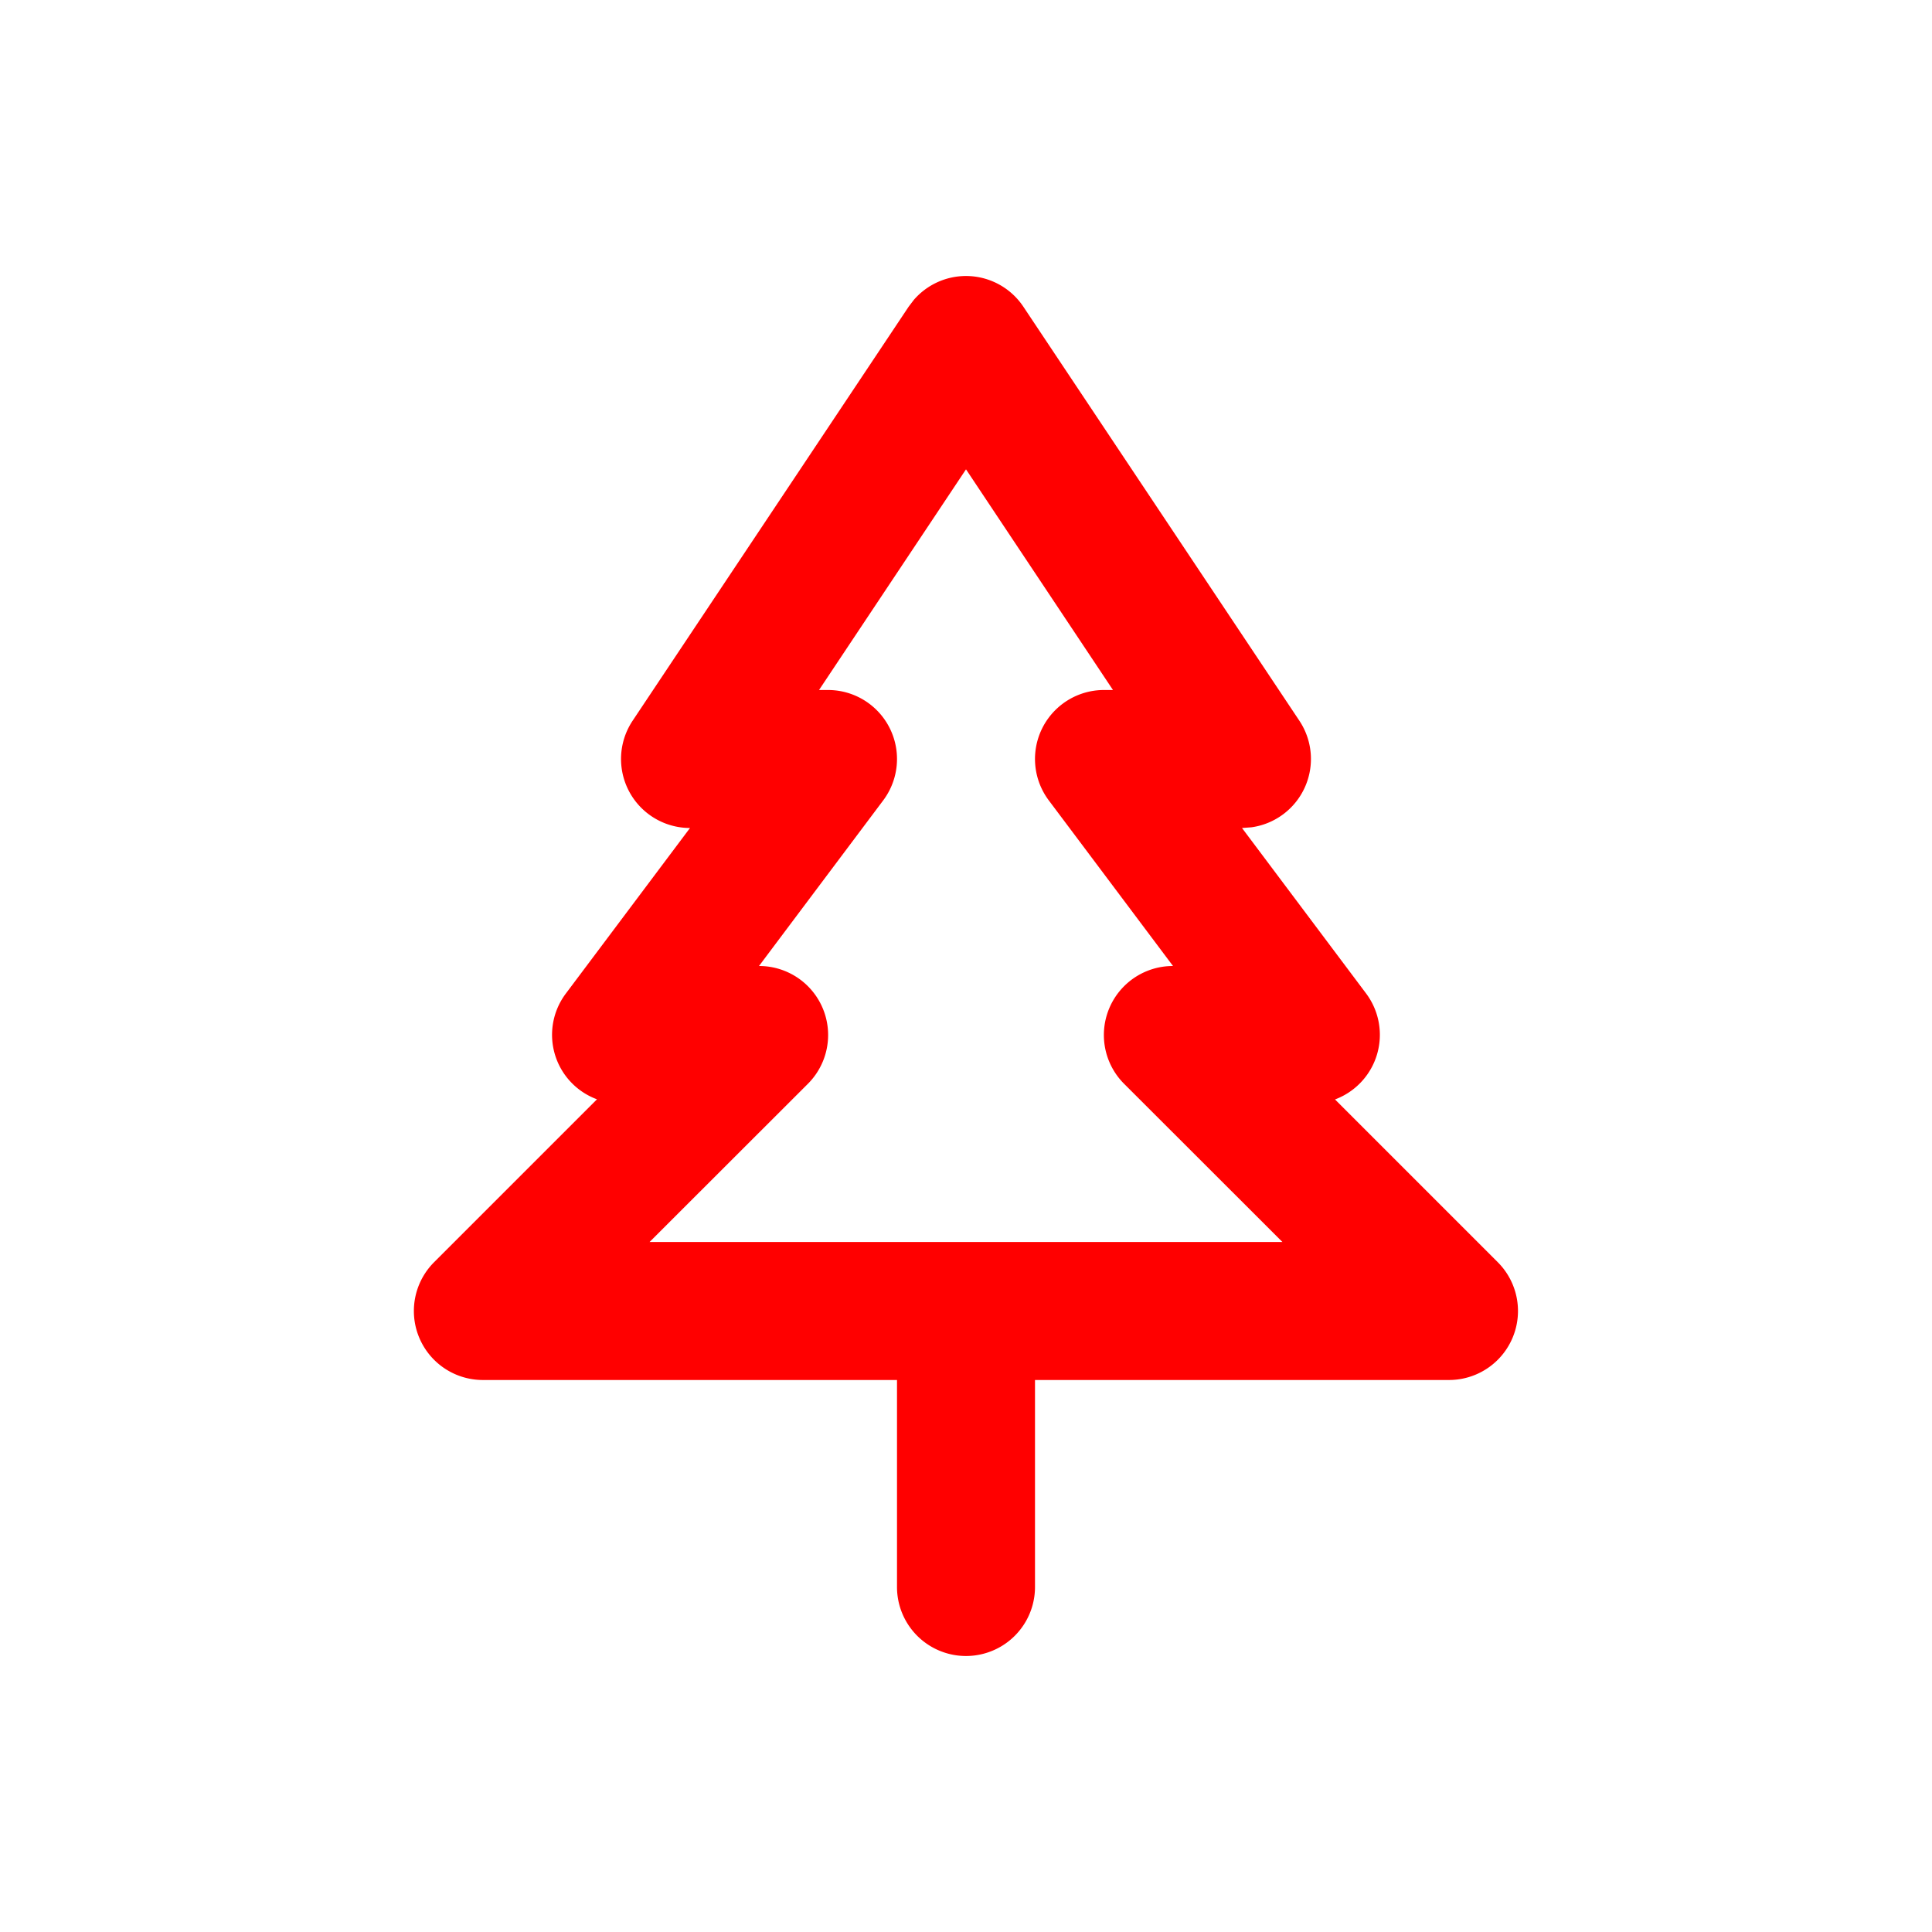 <svg xmlns="http://www.w3.org/2000/svg" width="16" height="16" fill="none" viewBox="0 0 14 14"><path fill="red" d="M7 2a.5.5 0 0 1 .416.223l2 3a.5.5 0 0 1-.348.772L9 6l.9 1.2a.5.5 0 0 1-.226.767l1.18 1.18A.5.5 0 0 1 10.5 10h-3v1.5a.5.5 0 0 1-1 0V10h-3a.5.5 0 0 1-.354-.854l1.18-1.18A.498.498 0 0 1 4.1 7.2L5 6a.5.5 0 0 1-.416-.777l2-3 .038-.05A.5.5 0 0 1 7 2M5.935 5H6a.5.5 0 0 1 .4.8L5.5 7a.5.5 0 0 1 .354.854L4.707 9h4.586L8.146 7.854A.5.5 0 0 1 8.5 7l-.9-1.2A.5.5 0 0 1 8 5h.065L7 3.401z"/></svg>